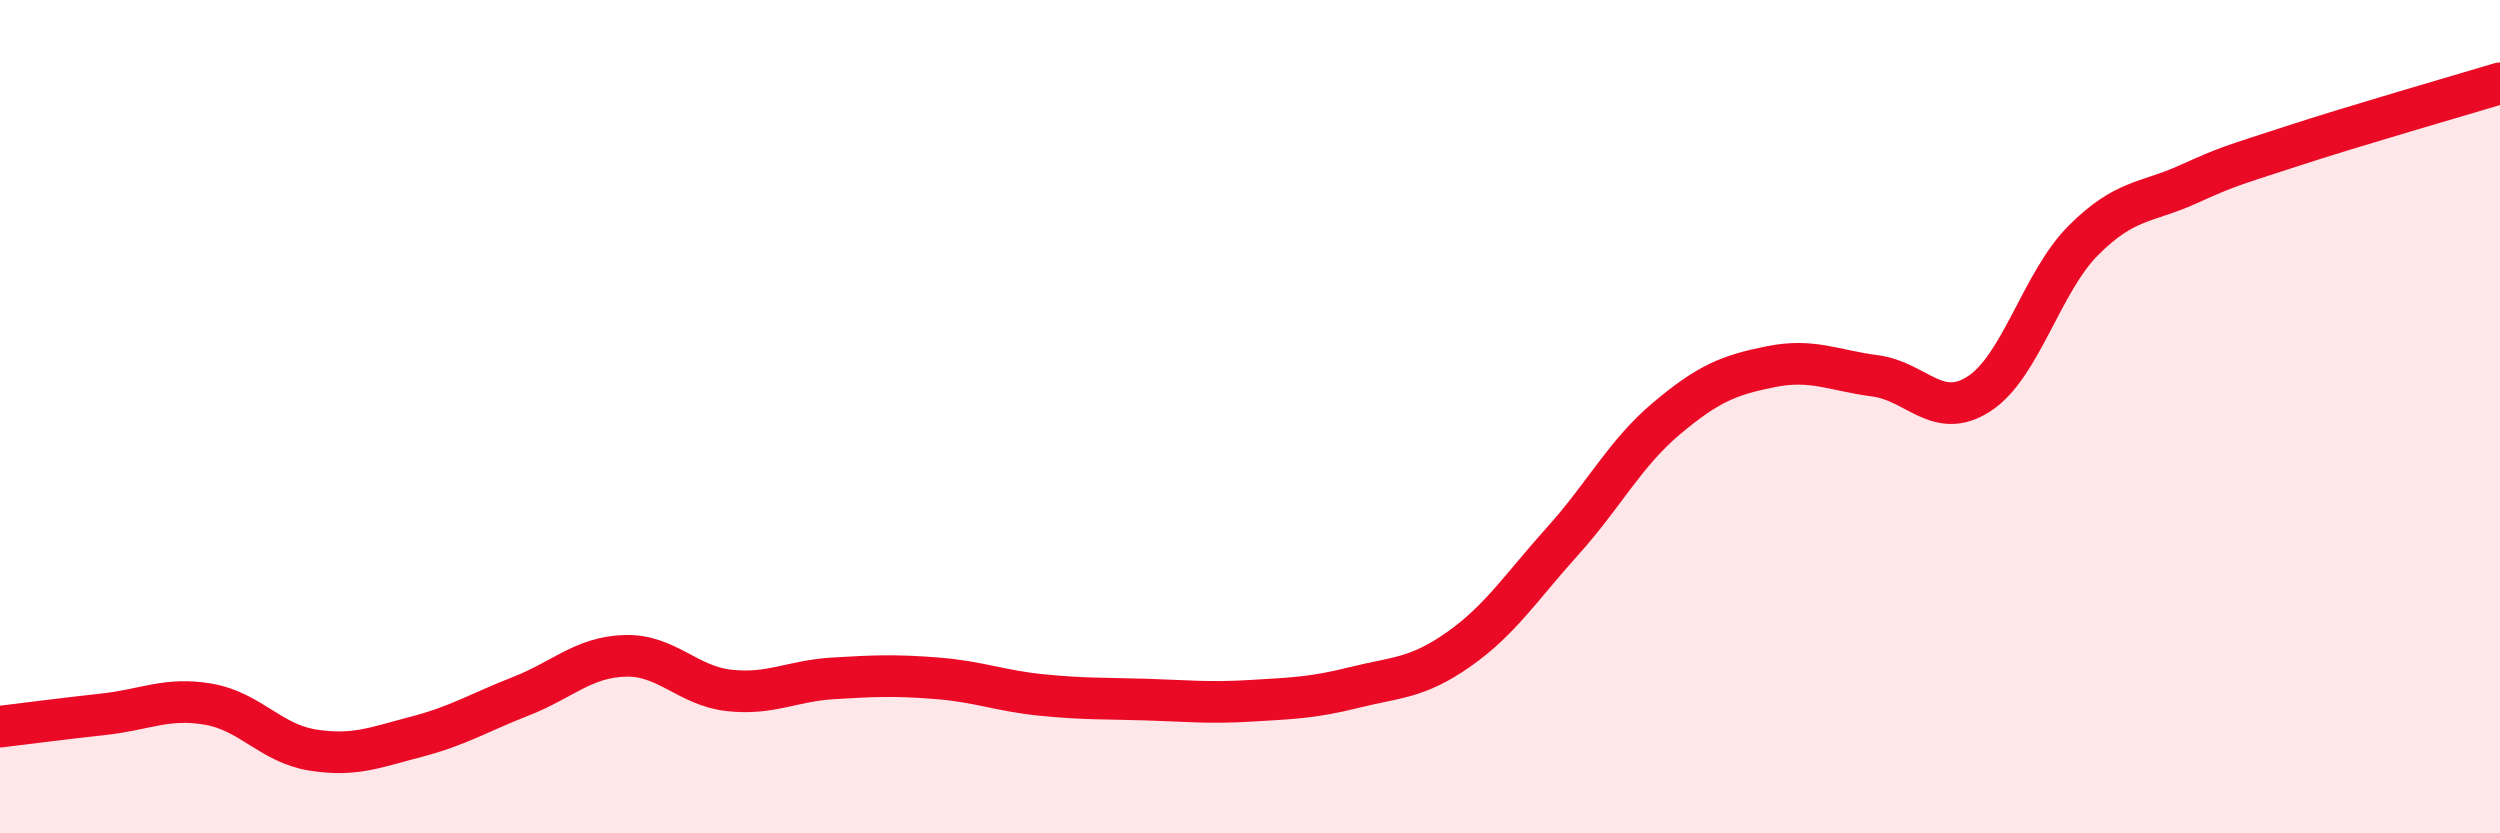 
    <svg width="60" height="20" viewBox="0 0 60 20" xmlns="http://www.w3.org/2000/svg">
      <path
        d="M 0,17.44 C 0.5,17.38 1.5,17.25 2.5,17.14 C 3.5,17.03 4,16.73 5,16.9 C 6,17.07 6.5,17.84 7.5,18 C 8.5,18.16 9,17.94 10,17.68 C 11,17.42 11.5,17.1 12.5,16.71 C 13.5,16.32 14,15.77 15,15.74 C 16,15.71 16.5,16.46 17.5,16.57 C 18.5,16.68 19,16.34 20,16.28 C 21,16.22 21.5,16.2 22.5,16.28 C 23.5,16.36 24,16.58 25,16.68 C 26,16.78 26.5,16.76 27.5,16.79 C 28.5,16.82 29,16.88 30,16.82 C 31,16.76 31.5,16.75 32.5,16.5 C 33.5,16.25 34,16.29 35,15.59 C 36,14.89 36.5,14.1 37.5,12.99 C 38.5,11.88 39,10.88 40,10.04 C 41,9.2 41.5,9 42.5,8.8 C 43.5,8.6 44,8.89 45,9.02 C 46,9.15 46.5,10.1 47.5,9.45 C 48.5,8.8 49,6.77 50,5.77 C 51,4.77 51.5,4.88 52.5,4.43 C 53.5,3.98 53.5,4 55,3.51 C 56.5,3.02 59,2.3 60,2L60 20L0 20Z"
        fill="#EB0A25"
        opacity="0.1"
        stroke-linecap="round"
        stroke-linejoin="round"
      />
      <path
        d="M 0,17.44 C 0.5,17.38 1.5,17.25 2.5,17.14 C 3.5,17.03 4,16.73 5,16.9 C 6,17.07 6.5,17.84 7.5,18 C 8.5,18.16 9,17.94 10,17.68 C 11,17.42 11.5,17.1 12.5,16.71 C 13.5,16.32 14,15.77 15,15.74 C 16,15.71 16.5,16.46 17.5,16.57 C 18.5,16.68 19,16.34 20,16.28 C 21,16.22 21.5,16.2 22.5,16.28 C 23.5,16.36 24,16.58 25,16.68 C 26,16.78 26.5,16.76 27.5,16.79 C 28.5,16.82 29,16.88 30,16.82 C 31,16.76 31.5,16.75 32.5,16.5 C 33.5,16.25 34,16.29 35,15.59 C 36,14.89 36.5,14.1 37.5,12.99 C 38.5,11.88 39,10.88 40,10.04 C 41,9.2 41.5,9 42.5,8.8 C 43.5,8.6 44,8.89 45,9.02 C 46,9.15 46.5,10.1 47.5,9.45 C 48.5,8.8 49,6.77 50,5.77 C 51,4.77 51.5,4.88 52.5,4.43 C 53.5,3.98 53.5,4 55,3.51 C 56.5,3.02 59,2.3 60,2"
        stroke="#EB0A25"
        stroke-width="1"
        fill="none"
        stroke-linecap="round"
        stroke-linejoin="round"
      />
    </svg>
  
